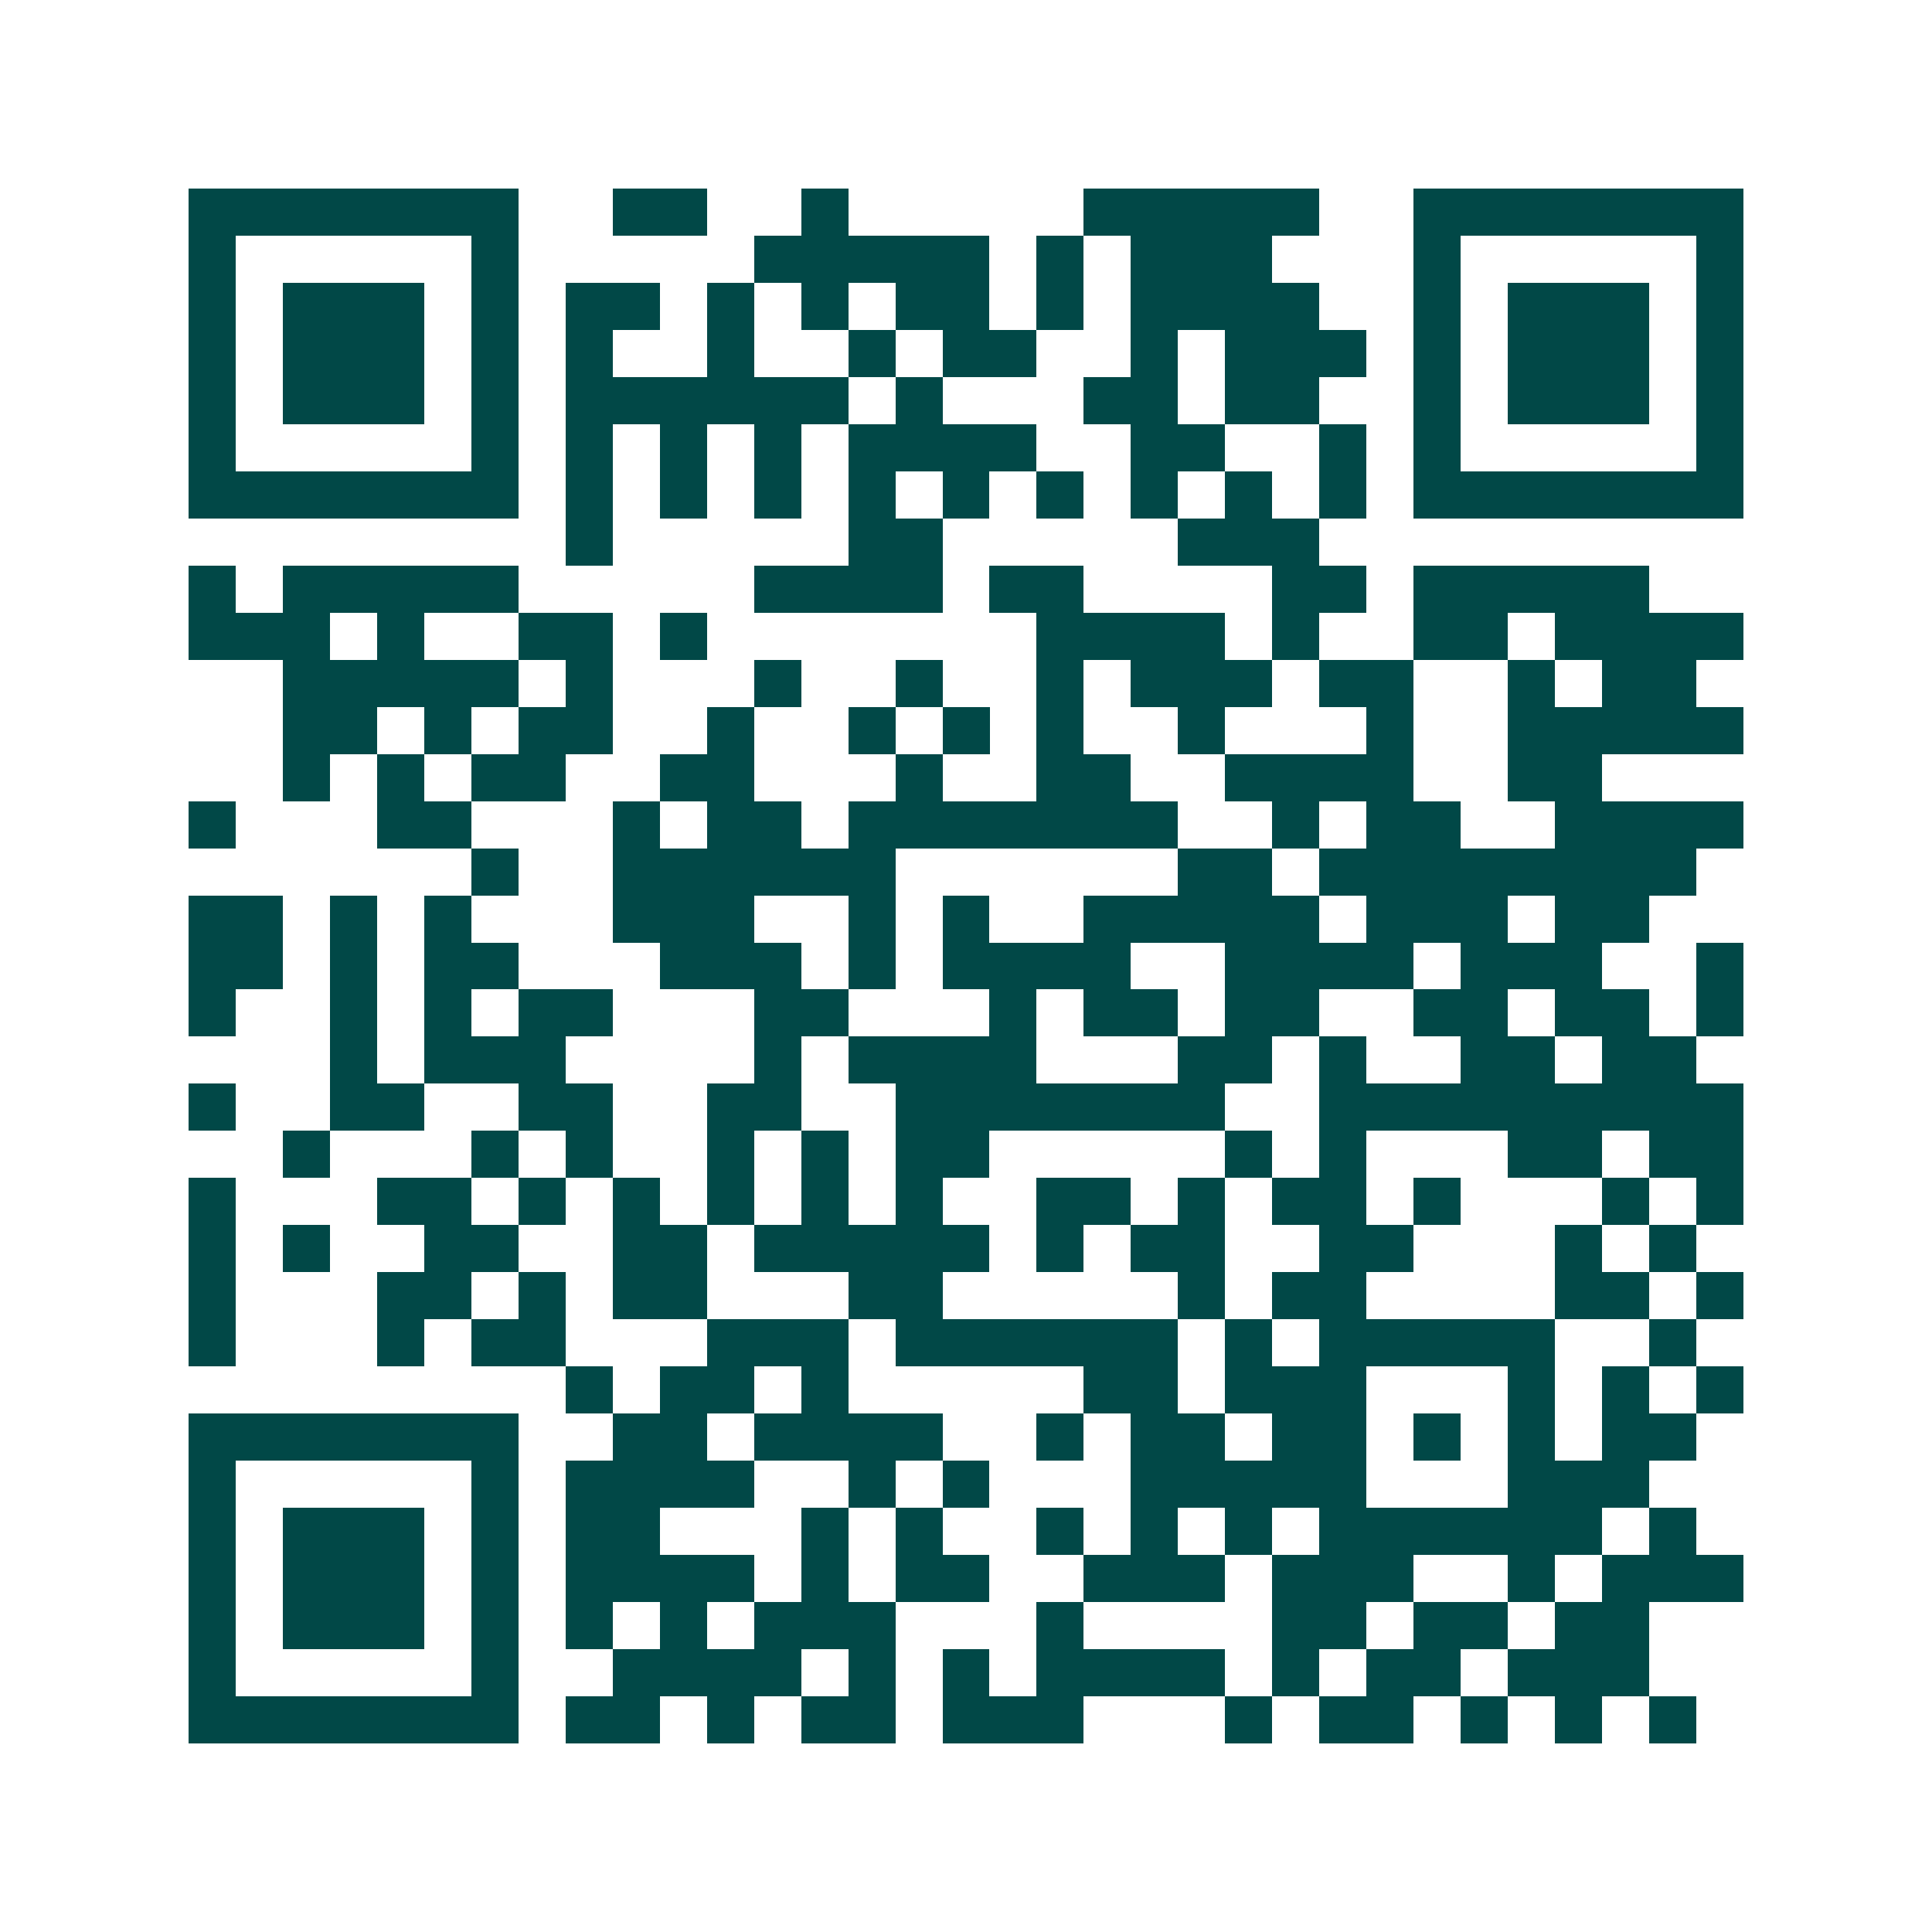 <svg xmlns="http://www.w3.org/2000/svg" width="200" height="200" viewBox="0 0 41 41" shape-rendering="crispEdges"><path fill="#ffffff" d="M0 0h41v41H0z"/><path stroke="#014847" d="M4 4.5h7m2 0h2m2 0h1m5 0h5m2 0h7M4 5.5h1m5 0h1m5 0h5m1 0h1m1 0h3m3 0h1m5 0h1M4 6.5h1m1 0h3m1 0h1m1 0h2m1 0h1m1 0h1m1 0h2m1 0h1m1 0h4m2 0h1m1 0h3m1 0h1M4 7.5h1m1 0h3m1 0h1m1 0h1m2 0h1m2 0h1m1 0h2m2 0h1m1 0h3m1 0h1m1 0h3m1 0h1M4 8.5h1m1 0h3m1 0h1m1 0h6m1 0h1m3 0h2m1 0h2m2 0h1m1 0h3m1 0h1M4 9.5h1m5 0h1m1 0h1m1 0h1m1 0h1m1 0h4m2 0h2m2 0h1m1 0h1m5 0h1M4 10.5h7m1 0h1m1 0h1m1 0h1m1 0h1m1 0h1m1 0h1m1 0h1m1 0h1m1 0h1m1 0h7M12 11.5h1m5 0h2m5 0h3M4 12.5h1m1 0h5m5 0h4m1 0h2m4 0h2m1 0h5M4 13.5h3m1 0h1m2 0h2m1 0h1m7 0h4m1 0h1m2 0h2m1 0h4M6 14.5h5m1 0h1m3 0h1m2 0h1m2 0h1m1 0h3m1 0h2m2 0h1m1 0h2M6 15.5h2m1 0h1m1 0h2m2 0h1m2 0h1m1 0h1m1 0h1m2 0h1m3 0h1m2 0h5M6 16.5h1m1 0h1m1 0h2m2 0h2m3 0h1m2 0h2m2 0h4m2 0h2M4 17.5h1m3 0h2m3 0h1m1 0h2m1 0h7m2 0h1m1 0h2m2 0h4M10 18.5h1m2 0h6m6 0h2m1 0h8M4 19.5h2m1 0h1m1 0h1m3 0h3m2 0h1m1 0h1m2 0h5m1 0h3m1 0h2M4 20.5h2m1 0h1m1 0h2m3 0h3m1 0h1m1 0h4m2 0h4m1 0h3m2 0h1M4 21.5h1m2 0h1m1 0h1m1 0h2m3 0h2m3 0h1m1 0h2m1 0h2m2 0h2m1 0h2m1 0h1M7 22.5h1m1 0h3m4 0h1m1 0h4m3 0h2m1 0h1m2 0h2m1 0h2M4 23.5h1m2 0h2m2 0h2m2 0h2m2 0h7m2 0h9M6 24.5h1m3 0h1m1 0h1m2 0h1m1 0h1m1 0h2m5 0h1m1 0h1m3 0h2m1 0h2M4 25.5h1m3 0h2m1 0h1m1 0h1m1 0h1m1 0h1m1 0h1m2 0h2m1 0h1m1 0h2m1 0h1m3 0h1m1 0h1M4 26.5h1m1 0h1m2 0h2m2 0h2m1 0h5m1 0h1m1 0h2m2 0h2m3 0h1m1 0h1M4 27.5h1m3 0h2m1 0h1m1 0h2m3 0h2m5 0h1m1 0h2m4 0h2m1 0h1M4 28.5h1m3 0h1m1 0h2m3 0h3m1 0h6m1 0h1m1 0h5m2 0h1M12 29.5h1m1 0h2m1 0h1m5 0h2m1 0h3m3 0h1m1 0h1m1 0h1M4 30.5h7m2 0h2m1 0h4m2 0h1m1 0h2m1 0h2m1 0h1m1 0h1m1 0h2M4 31.5h1m5 0h1m1 0h4m2 0h1m1 0h1m3 0h5m3 0h3M4 32.5h1m1 0h3m1 0h1m1 0h2m3 0h1m1 0h1m2 0h1m1 0h1m1 0h1m1 0h6m1 0h1M4 33.5h1m1 0h3m1 0h1m1 0h4m1 0h1m1 0h2m2 0h3m1 0h3m2 0h1m1 0h3M4 34.5h1m1 0h3m1 0h1m1 0h1m1 0h1m1 0h3m3 0h1m4 0h2m1 0h2m1 0h2M4 35.5h1m5 0h1m2 0h4m1 0h1m1 0h1m1 0h4m1 0h1m1 0h2m1 0h3M4 36.5h7m1 0h2m1 0h1m1 0h2m1 0h3m3 0h1m1 0h2m1 0h1m1 0h1m1 0h1"/></svg>
